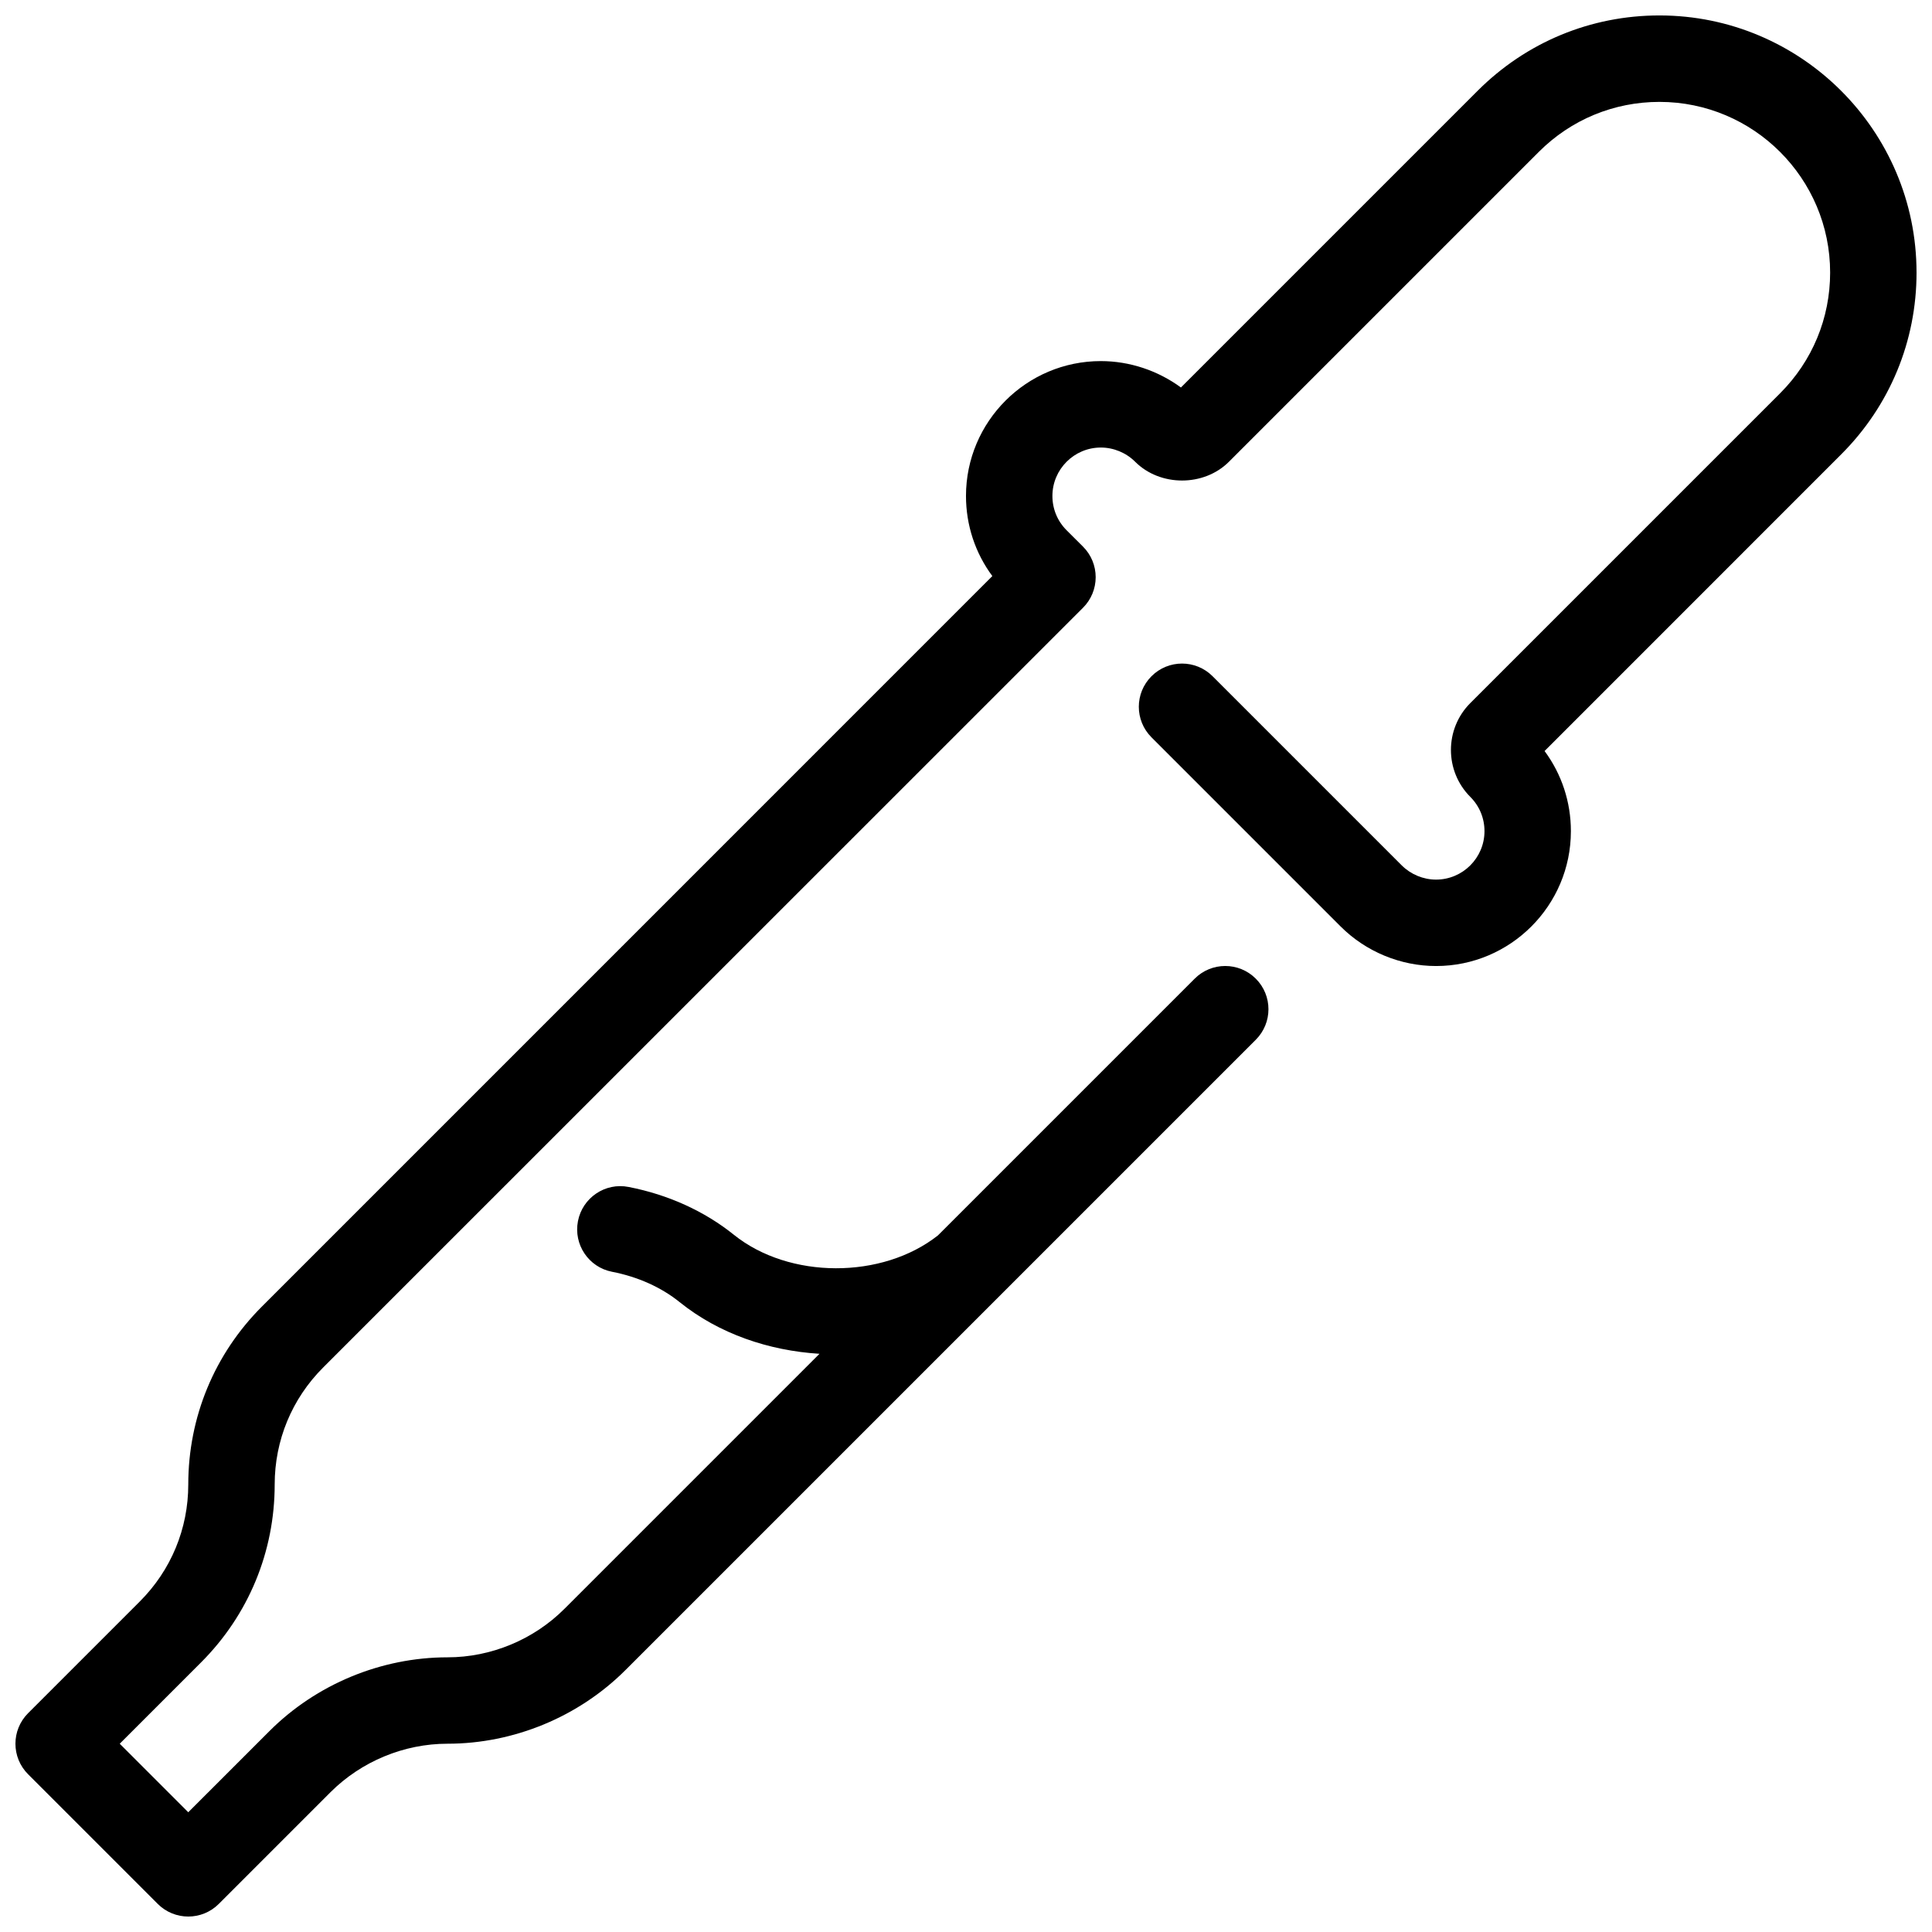 <?xml version="1.0" encoding="UTF-8"?>
<!-- Uploaded to: SVG Repo, www.svgrepo.com, Generator: SVG Repo Mixer Tools -->
<svg width="800px" height="800px" version="1.1" viewBox="144 144 512 512" xmlns="http://www.w3.org/2000/svg">
 <defs>
  <clipPath id="a">
   <path d="m148.09 148.09h503.81v503.81h-503.81z"/>
  </clipPath>
 </defs>
 <g clip-path="url(#a)">
  <path d="m651.9 216.22c0-37.566-30.559-68.129-68.129-68.129-18.195 0-35.301 7.086-48.172 19.957l-78.641 78.641c-6.113-4.488-13.602-6.996-21.227-6.996-19.707 0-35.734 16.031-35.734 35.734 0 7.75 2.449 15.125 6.984 21.238l-193.54 193.55c-12.609 12.594-19.547 29.359-19.547 47.188 0 11.703-4.559 22.719-12.836 30.996l-29.609 29.609c-4.477 4.477-4.477 11.715 0 16.191l34.352 34.352c2.231 2.231 5.164 3.352 8.094 3.352 2.93 0 5.863-1.121 8.094-3.356l29.609-29.609c8.168-8.152 19.457-12.836 31-12.836 17.566 0 34.762-7.121 47.188-19.547l167.01-167.01c4.477-4.477 4.477-11.715 0-16.191-4.477-4.477-11.715-4.477-16.191 0l-68.039 68.039c-14.77 11.656-39.422 11.621-54.09-0.172-7.773-6.25-17.414-10.637-27.883-12.664-6.195-1.238-12.23 2.84-13.43 9.059-1.203 6.207 2.84 12.219 9.047 13.418 6.836 1.328 13.02 4.109 17.898 8.039 10.477 8.426 23.645 12.859 37.062 13.695l-67.59 67.59c-8.156 8.164-19.445 12.848-30.984 12.848-17.566 0-34.762 7.121-47.188 19.547l-21.516 21.512-18.16-18.16 21.516-21.516c12.605-12.594 19.547-29.355 19.547-47.184 0-11.703 4.559-22.719 12.836-30.996l201.38-201.35c2.152-2.152 3.356-5.062 3.356-8.105 0-3.035-1.203-5.953-3.356-8.094l-4.352-4.34c-2.43-2.43-3.758-5.648-3.758-9.086 0-7.074 5.762-12.832 12.836-12.832 3.379 0 6.688 1.375 9.07 3.746 6.641 6.664 18.262 6.652 24.883 0.012l82.109-82.109c8.539-8.547 19.898-13.25 31.977-13.25 24.941 0 45.23 20.289 45.23 45.227 0 12.078-4.707 23.438-13.246 31.98l-82.121 82.121c-6.836 6.848-6.836 18 0.012 24.859 2.426 2.426 3.754 5.644 3.754 9.078 0 7.078-5.762 12.836-12.836 12.836-3.379 0-6.688-1.375-9.078-3.754l-50.141-50.141c-4.477-4.477-11.715-4.477-16.191 0s-4.477 11.715 0 16.191l50.141 50.141c6.652 6.652 15.855 10.465 25.27 10.465 19.703 0 35.734-16.031 35.734-35.738 0-7.75-2.449-15.125-6.973-21.238l78.617-78.629c12.871-12.871 19.957-29.977 19.957-48.172z"/>
 </g>
</svg>